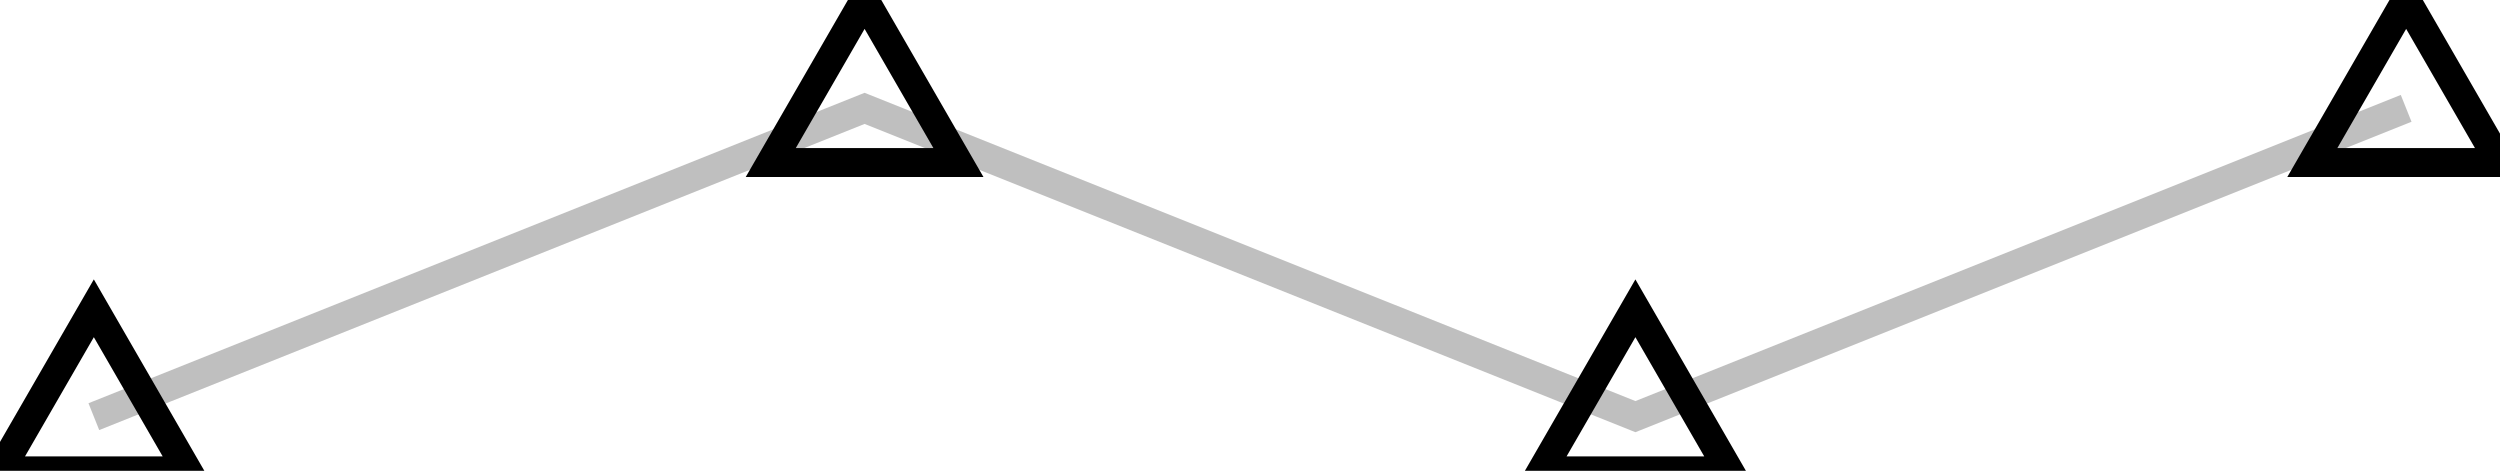 <svg xmlns="http://www.w3.org/2000/svg" xmlns:xlink="http://www.w3.org/1999/xlink" width="46.143pt" height="8.69pt" viewBox="-1.732 -1.0 46.143 8.69 "> 
<g transform="translate(0, 7.69 ) scale(1,-1) translate(0,1.0 )"> 
         <g> 
 <g stroke="rgb(0.0%,0.0%,0.0%)"> 
 <g fill="rgb(0.0%,0.0%,0.0%)"> 
 <g stroke-width="0.4pt"> 
 <g> 
 </g> 
 <g> 
 <g> 
 <g stroke="rgb(75.0%,75.0%,75.0%)"> 
 <g fill="rgb(75.0%,75.0%,75.0%)"> 
 <path d=" M  0.0 0.0 L  14.226 5.69 L  28.453 0.0 L  42.679 5.69  " style="fill:none"/> 
 <g> 
 <g fill="rgb(80%,80%,16%)"> 
 <g stroke="rgb(0.0%,0.0%,0.0%)"> 
 <path d=" M  0.0 2.0 L  1.732 -1.0 L  -1.732 -1.0 Z  " style="fill:none"/> 
 <path d=" M  14.226 7.69 L  15.958 4.69 L  12.494 4.69 Z  " style="fill:none"/> 
 <path d=" M  28.453 2.0 L  30.185 -1.0 L  26.721 -1.0 Z  " style="fill:none"/> 
 <path d=" M  42.679 7.69 L  44.411 4.69 L  40.947 4.69 Z  " style="fill:none"/> 
 </g> 
 </g> 
 </g> 
 </g> 
 </g> 
 </g> 
 </g> 
 </g> 
 </g> 
 </g> 
 </g> 
      </g> 
</svg> 
